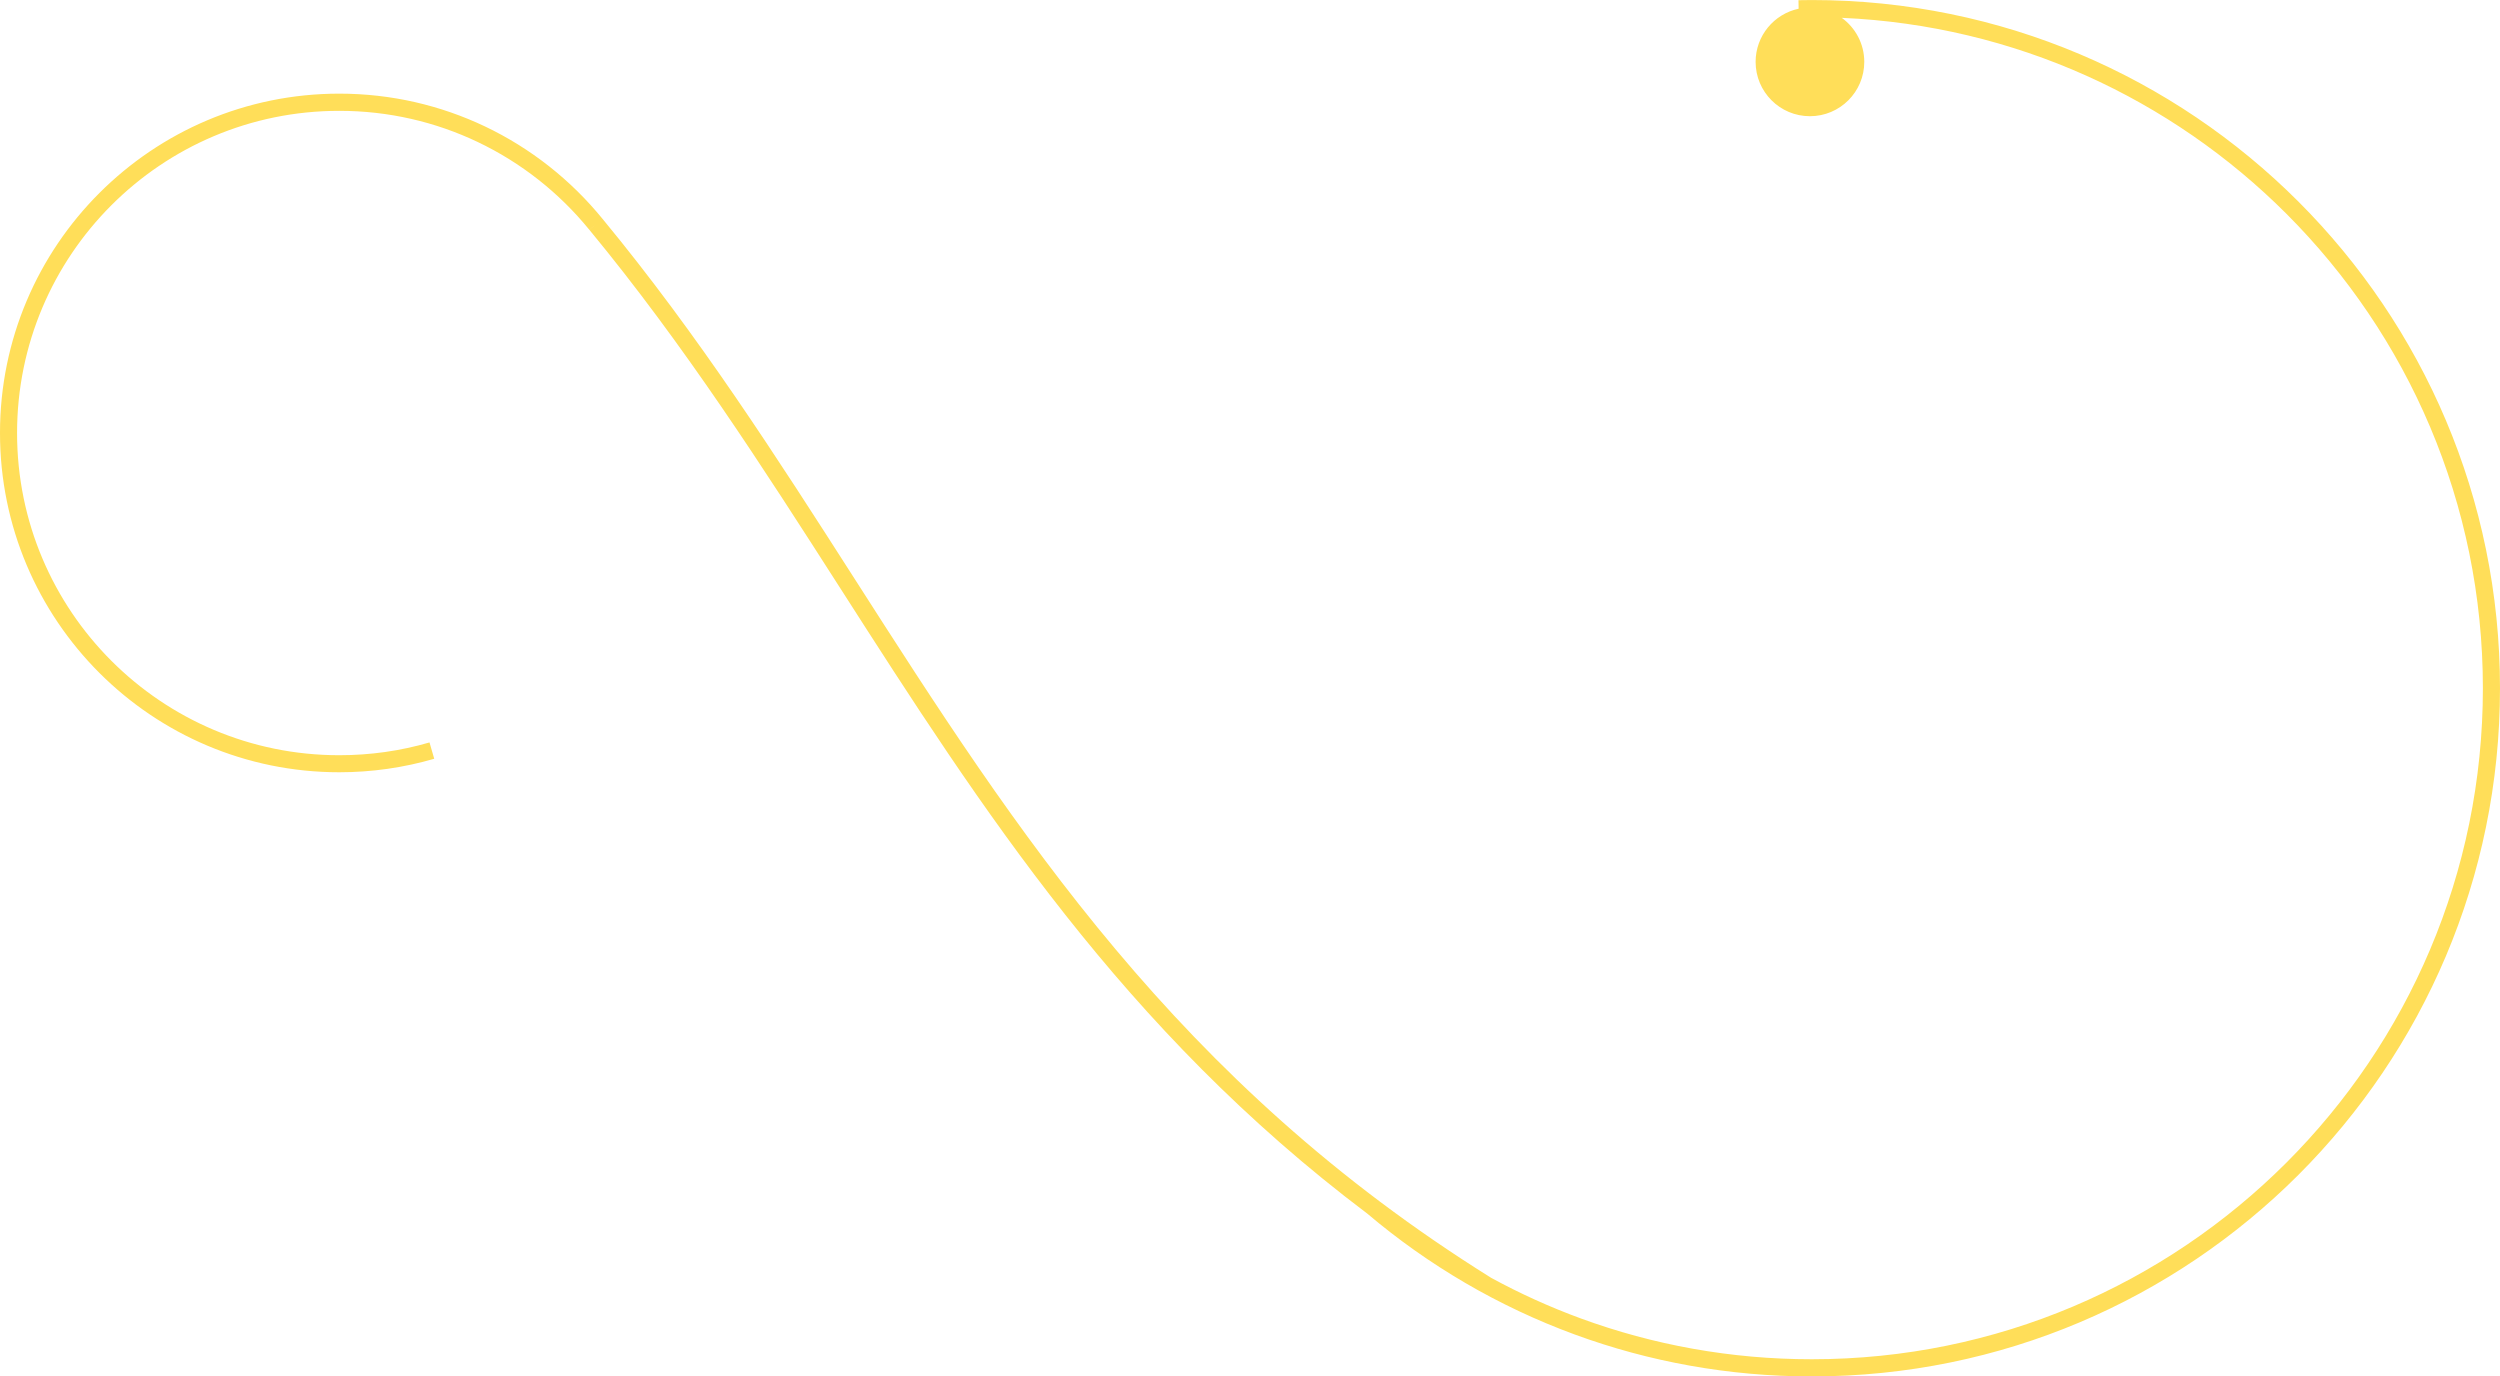 <?xml version="1.0" encoding="UTF-8" standalone="no"?><svg xmlns="http://www.w3.org/2000/svg" clip-rule="evenodd" fill="#000000" fill-rule="evenodd" height="689.3" image-rendering="optimizeQuality" shape-rendering="geometricPrecision" text-rendering="geometricPrecision" viewBox="0 0 1252.04 689.3" width="1252.04"><g><path d="M217.51 379.99c-7.64,2.23 -15.5,3.93 -23.51,5.07 -7.9,1.12 -15.94,1.7 -24.07,1.7 -46.92,0 -89.41,-19.02 -120.16,-49.77 -30.75,-30.75 -49.77,-73.23 -49.77,-120.16 0,-46.92 19.02,-89.41 49.77,-120.16 30.75,-30.75 73.24,-49.77 120.16,-49.77 26.08,0 50.8,5.89 72.91,16.4 22.95,10.92 43.07,26.84 58.95,46.35 48.08,58.26 87.25,119.4 126.39,180.5 80.65,125.89 161.2,251.6 318.62,349.81 14.38,7.84 29.4,14.66 44.96,20.36 36.04,13.21 74.99,20.42 115.64,20.42 92.81,0 176.83,-37.62 237.64,-98.43 60.82,-60.82 98.43,-144.84 98.43,-237.64 0,-92.81 -37.62,-176.83 -98.43,-237.64 -57.53,-57.53 -135.81,-94.29 -222.66,-98.1 6.83,4.94 11.28,12.98 11.28,22.06 0,15.03 -12.18,27.21 -27.21,27.21 -15.03,0 -27.21,-12.18 -27.21,-27.21 0,-13.08 9.24,-24.01 21.54,-26.62l-0.07 -4.27 6.67 -0.08c95.17,0 181.34,38.58 243.71,100.95 62.37,62.37 100.95,148.53 100.95,243.71 0,95.17 -38.58,181.34 -100.95,243.71 -62.37,62.37 -148.53,100.95 -243.71,100.95 -41.65,0 -81.6,-7.4 -118.59,-20.95 -38.33,-14.05 -73.48,-34.71 -104.05,-60.61 -122.33,-92.22 -193.01,-202.53 -263.78,-312.98 -39.04,-60.93 -78.1,-121.91 -125.8,-179.71l3.3 -2.71 -3.32 2.7c-15.07,-18.52 -34.17,-33.63 -55.97,-44 -20.97,-9.98 -44.46,-15.57 -69.26,-15.57 -44.56,0 -84.9,18.06 -114.1,47.26 -29.2,29.2 -47.26,69.54 -47.26,114.1 0,44.56 18.06,84.9 47.26,114.1 29.2,29.2 69.54,47.26 114.1,47.26 7.82,0 15.46,-0.55 22.89,-1.6 7.64,-1.08 15.09,-2.7 22.3,-4.8l2.38 8.21z" fill="#ffde59" fill-rule="nonzero"/></g></svg>